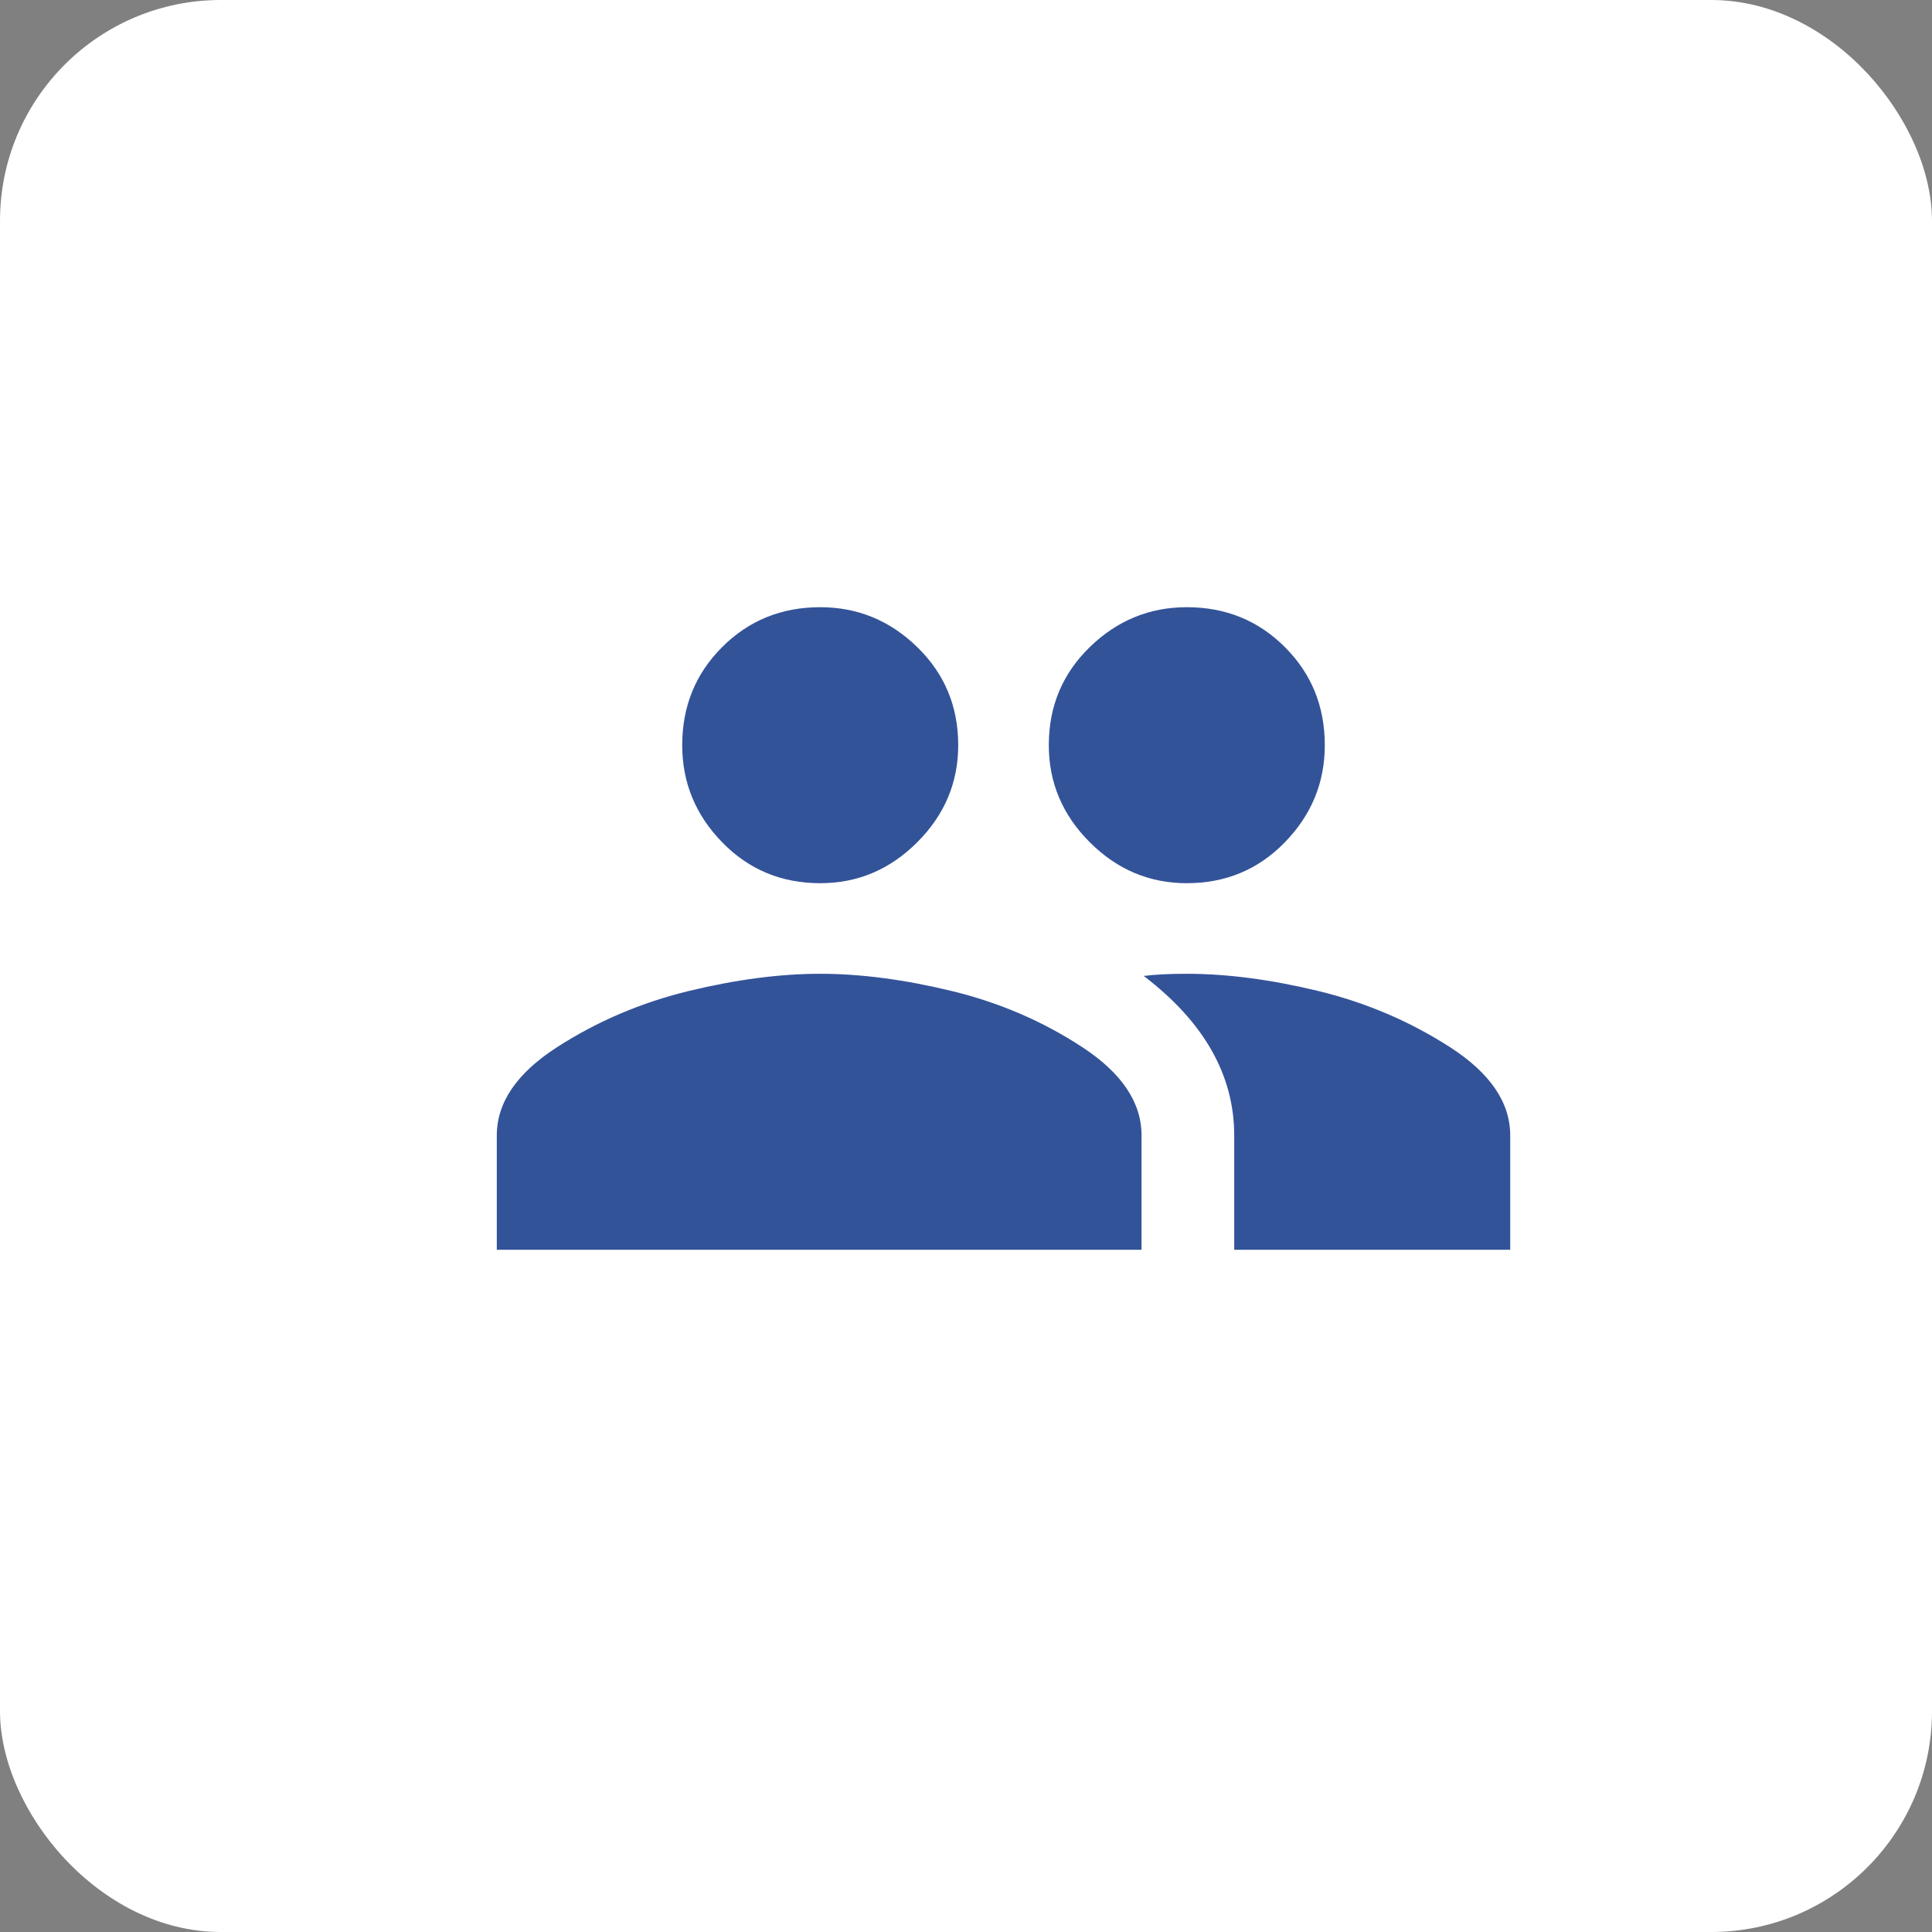 <svg width="35" height="35" viewBox="0 0 35 35" fill="none" xmlns="http://www.w3.org/2000/svg">
<rect x="0" y="0" width="35" height="35" fill="#808080" stroke="none"/>
<rect width="35" height="35" rx="4" fill="white"/>
<path d="M21.5 16C22.203 16 22.796 15.753 23.277 15.258C23.759 14.763 24 14.177 24 13.5C24 12.797 23.759 12.204 23.277 11.723C22.796 11.241 22.203 11 21.5 11C20.823 11 20.237 11.241 19.742 11.723C19.247 12.204 19 12.797 19 13.5C19 14.177 19.247 14.763 19.742 15.258C20.237 15.753 20.823 16 21.5 16ZM14.859 16C15.537 16 16.122 15.753 16.617 15.258C17.112 14.763 17.359 14.177 17.359 13.5C17.359 12.797 17.112 12.204 16.617 11.723C16.122 11.241 15.537 11 14.859 11C14.156 11 13.564 11.241 13.082 11.723C12.6 12.204 12.359 12.797 12.359 13.5C12.359 14.177 12.6 14.763 13.082 15.258C13.564 15.753 14.156 16 14.859 16ZM14.859 17.641C14.13 17.641 13.336 17.745 12.477 17.953C11.617 18.162 10.823 18.5 10.094 18.969C9.365 19.438 9 19.971 9 20.57V22.641H20.68V20.57C20.68 19.971 20.322 19.438 19.605 18.969C18.889 18.5 18.102 18.162 17.242 17.953C16.383 17.745 15.588 17.641 14.859 17.641ZM21.5 17.641C21.188 17.641 20.927 17.654 20.719 17.68C21.812 18.513 22.359 19.477 22.359 20.57V22.641H27.359V20.57C27.359 19.971 26.995 19.438 26.266 18.969C25.537 18.5 24.742 18.162 23.883 17.953C23.023 17.745 22.229 17.641 21.5 17.641Z" fill="#335399"/>
</svg>
